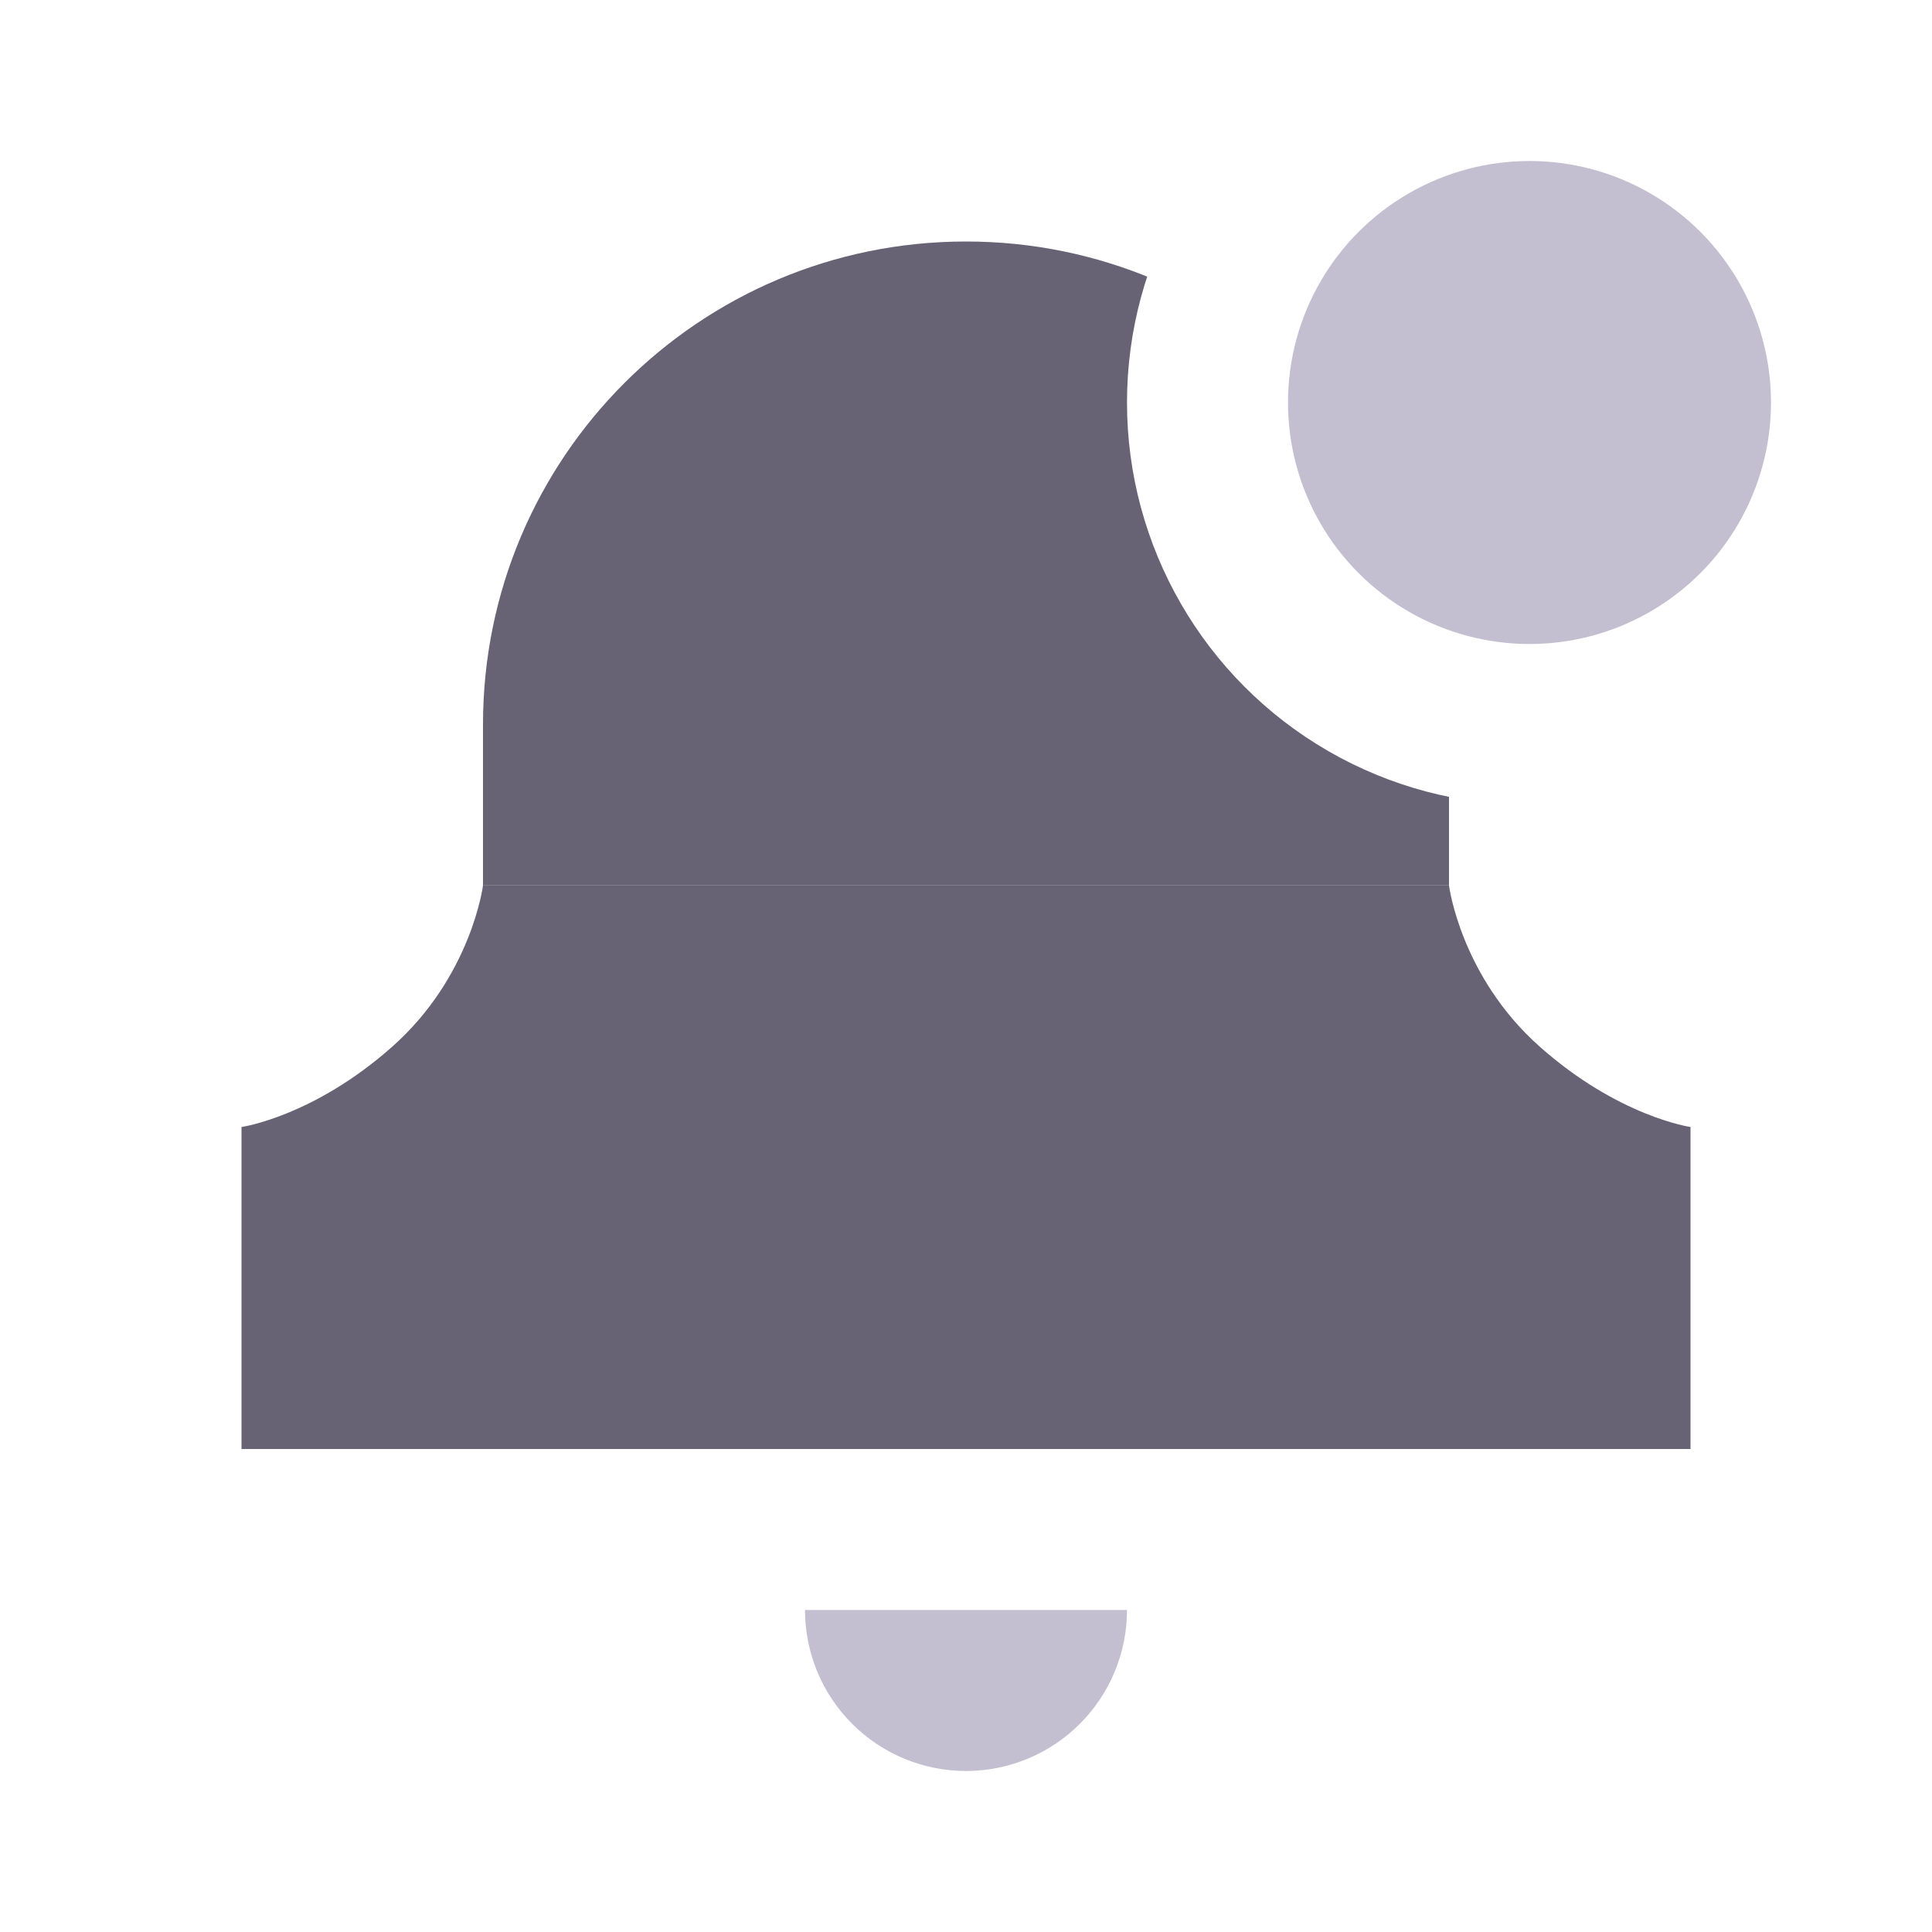 <svg xmlns="http://www.w3.org/2000/svg" width="24" height="24" viewBox="0 0 24 24" fill="none">
  <rect width="24" height="24" fill="white"/>
  <path d="M6 9C6 5.686 8.686 3 12 3C15.314 3 18 5.686 18 9V11H6V9Z" fill="#676375"/>
  <path d="M4.875 13C5.857 12.127 6 11 6 11H12H18C18 11 18.143 12.127 19.125 13C20.107 13.873 21 14 21 14V18H3V14C3 14 3.893 13.873 4.875 13Z" fill="#676375"/>
  <path d="M14 20C14 20.263 13.948 20.523 13.848 20.765C13.747 21.008 13.6 21.229 13.414 21.414C13.229 21.6 13.008 21.747 12.765 21.848C12.523 21.948 12.263 22 12 22C11.737 22 11.477 21.948 11.235 21.848C10.992 21.747 10.771 21.6 10.586 21.414C10.4 21.229 10.253 21.008 10.152 20.765C10.052 20.523 10 20.263 10 20L12 20H14Z" fill="#C3BFD1"/>
  <circle cx="19" cy="5" r="4" fill="#C3BFD1" stroke="white" stroke-width="2"/>
</svg>
